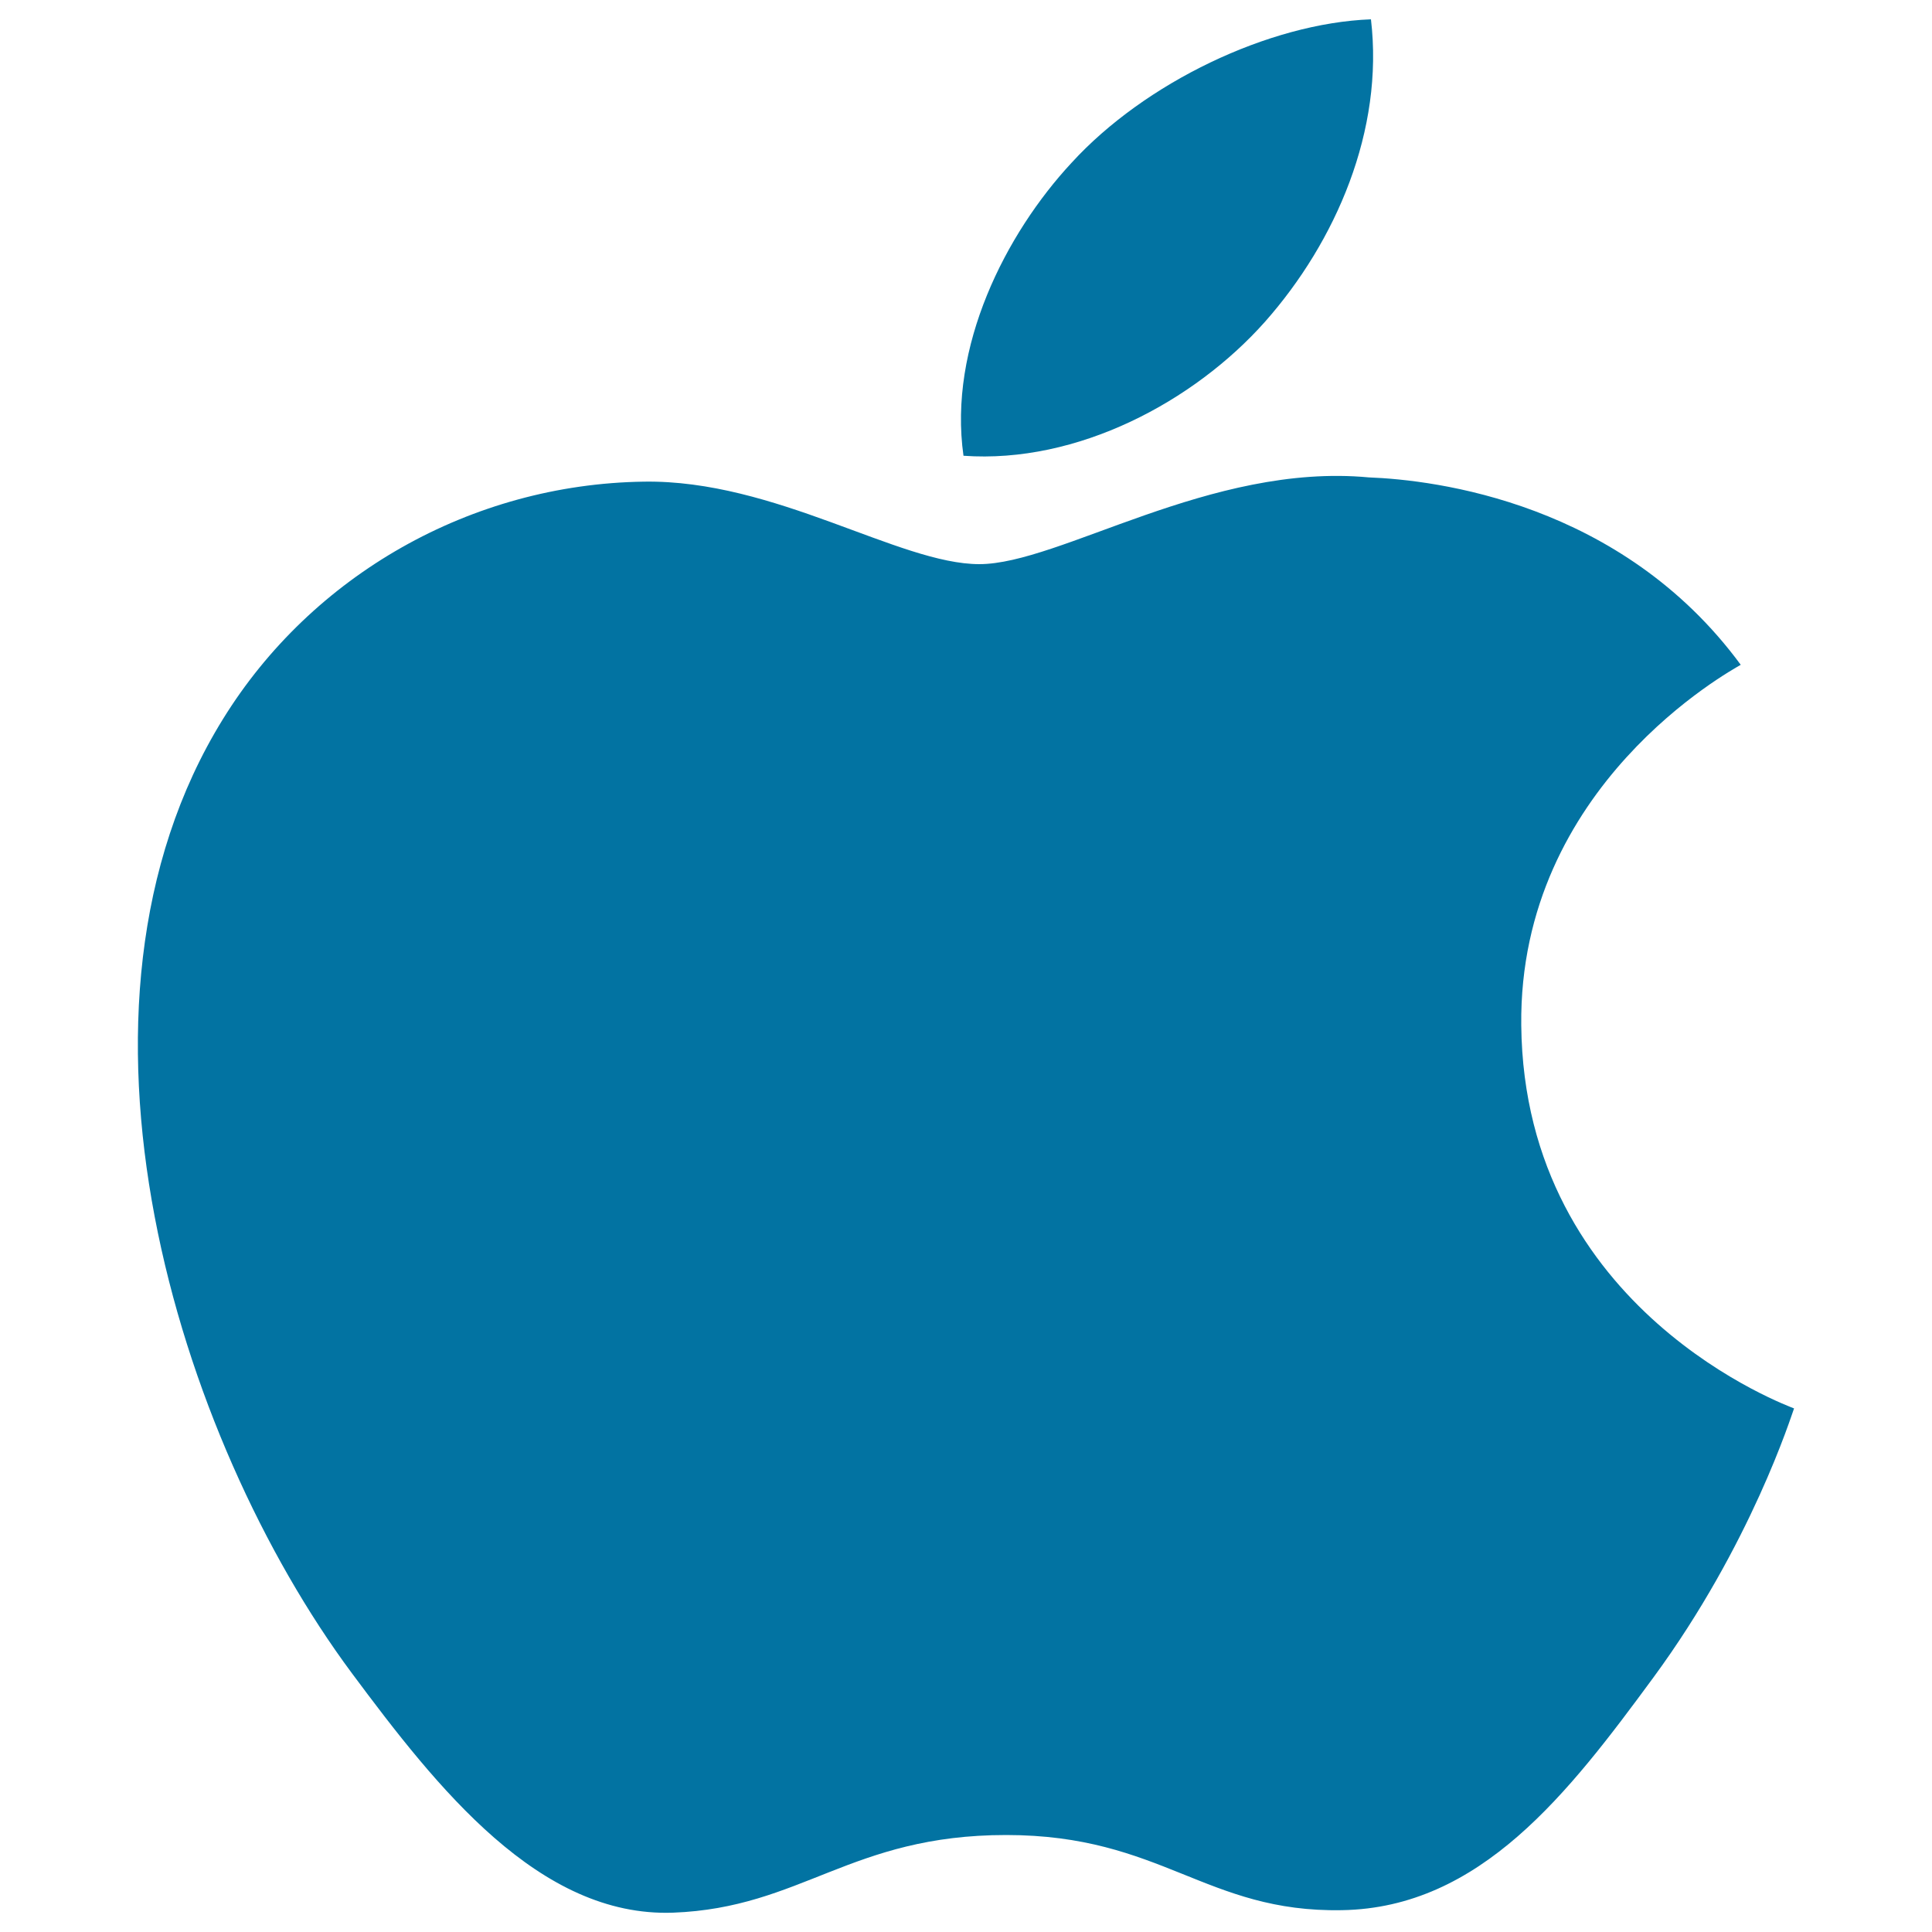 <svg xmlns="http://www.w3.org/2000/svg" viewBox="0 0 1000 1000" style="fill:#0273a2">
<title>IOS Application SVG icon</title>
<path d="M787.4,530.7C788.9,679,927,728.2,928.6,729c-1.3,3.3-22.1,70.3-72.9,139.4c-43.9,59.7-89.4,119.1-161.1,120.3c-70.5,1.3-93.2-38.9-173.8-38.9c-80.6,0-105.8,37.7-172.5,40.2c-69.2,2.4-121.9-64.4-166.2-124C91.7,744.3,22.6,522.1,115.4,372.2c46-74.5,128.4-121.6,217.8-122.9c68-1.1,132.2,42.7,173.7,42.7c41.6,0,119.6-52.6,201.6-44.9c34.3,1.3,130.7,12.9,192.5,97C896.2,347,786,406.6,787.4,530.7L787.4,530.7L787.4,530.7z M498.7,235.9c-8-56.3,21.8-114.9,55.9-151.6C592.5,42.8,656.7,12,709.6,10c6.8,57.4-18.1,115-54.8,156.5C618,207.9,557.7,240.1,498.7,235.9L498.7,235.9z"/>
</svg>